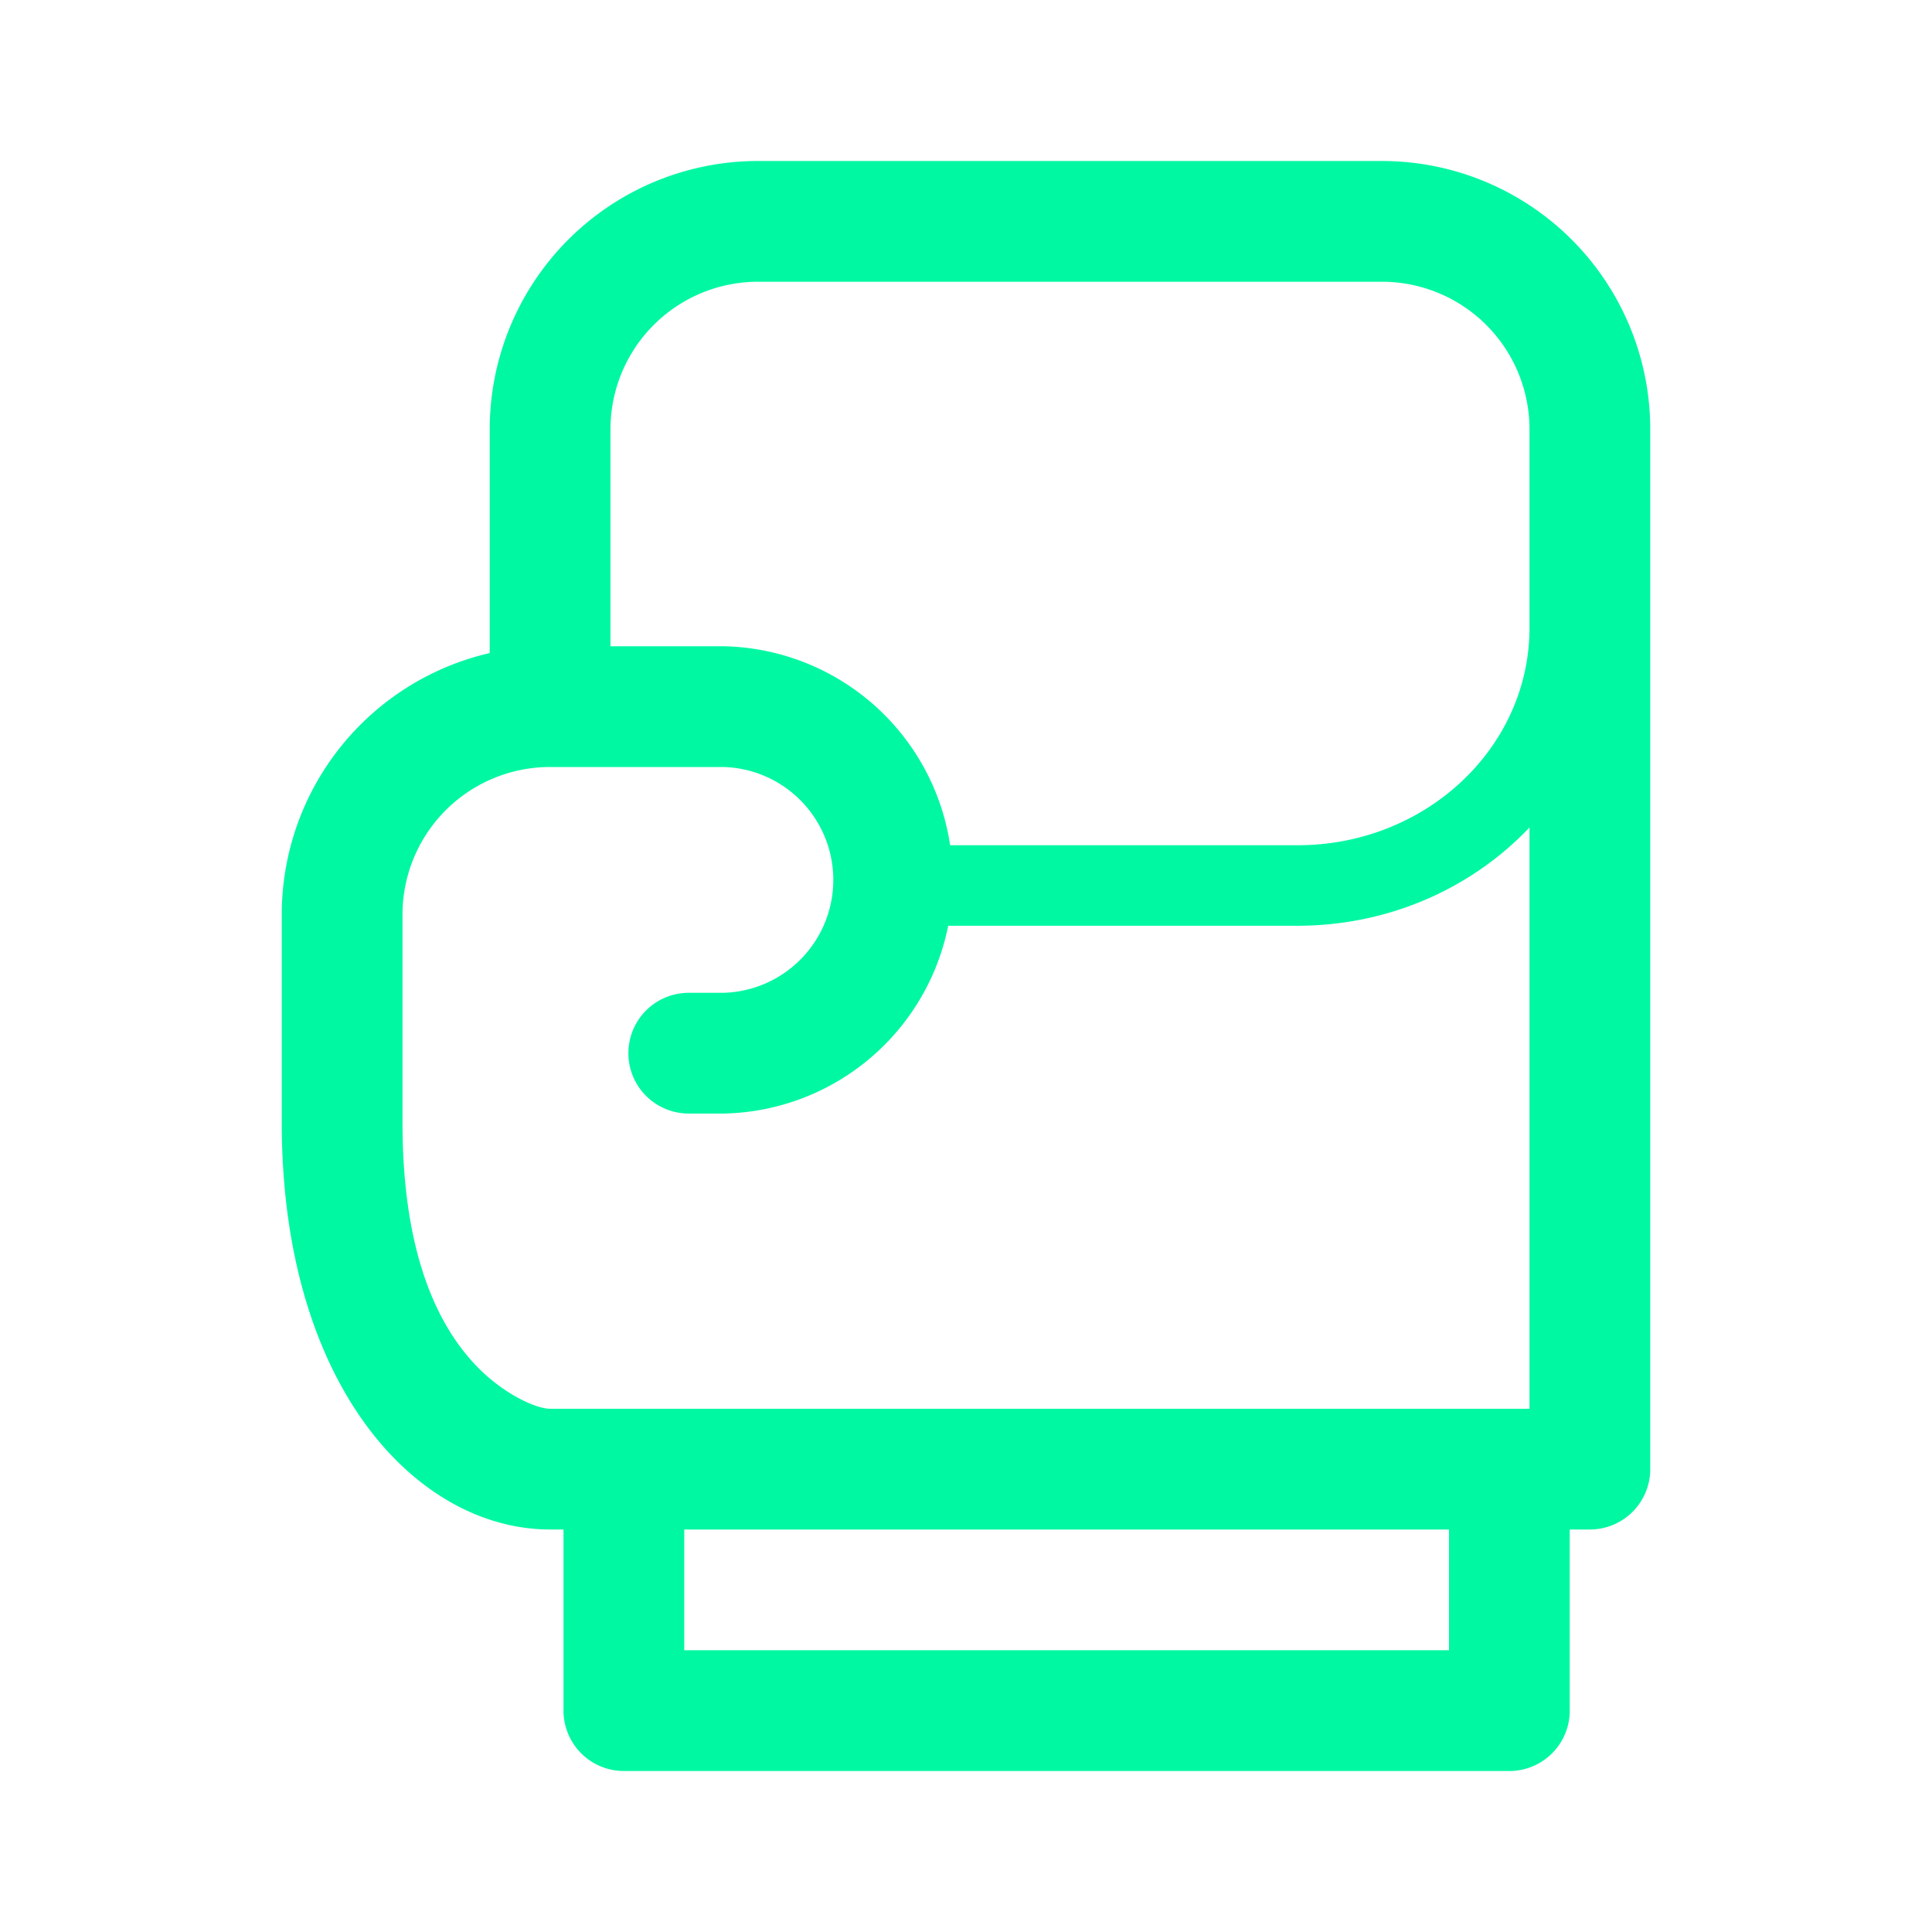 <svg xmlns="http://www.w3.org/2000/svg" viewBox="0 0 48 48" preserveAspectRatio="xMidYMid meet" transform-origin="center center" fill="#00f8a3"><path d="M7 22.722v5.167C7 34.445 10.362 38 13.667 38H39.5a1.5 1.5 0 0 0 1.5-1.5V10.667A6.666 6.666 0 0 0 34.333 4h-15.5a6.666 6.666 0 0 0-6.666 6.667v5.558A6.669 6.669 0 0 0 7 22.722zm8.167-12.055A3.666 3.666 0 0 1 18.833 7h15.5A3.666 3.666 0 0 1 38 10.667V35H13.667c-.348 0-1.17-.365-1.857-1.091-1.12-1.185-1.81-3.126-1.81-6.02v-5.167a3.666 3.666 0 0 1 3.667-3.666h4.305a2.806 2.806 0 0 1 0 5.61h-.86a1.5 1.5 0 1 0 0 3h.86a5.806 5.806 0 0 0 0-11.61h-2.805v-5.39zM23 23h9.234C36.511 23 40 19.7 40 15.6V14a1 1 0 0 0-2 0v1.6c0 2.97-2.57 5.4-5.766 5.4H23a1 1 0 0 0 0 2zm-6 18v-3.5a1.5 1.5 0 0 0-3 0v5a1.5 1.5 0 0 0 1.5 1.5h22a1.5 1.5 0 0 0 1.5-1.5v-5a1.5 1.5 0 0 0-3 0V41H17z"></path></svg>